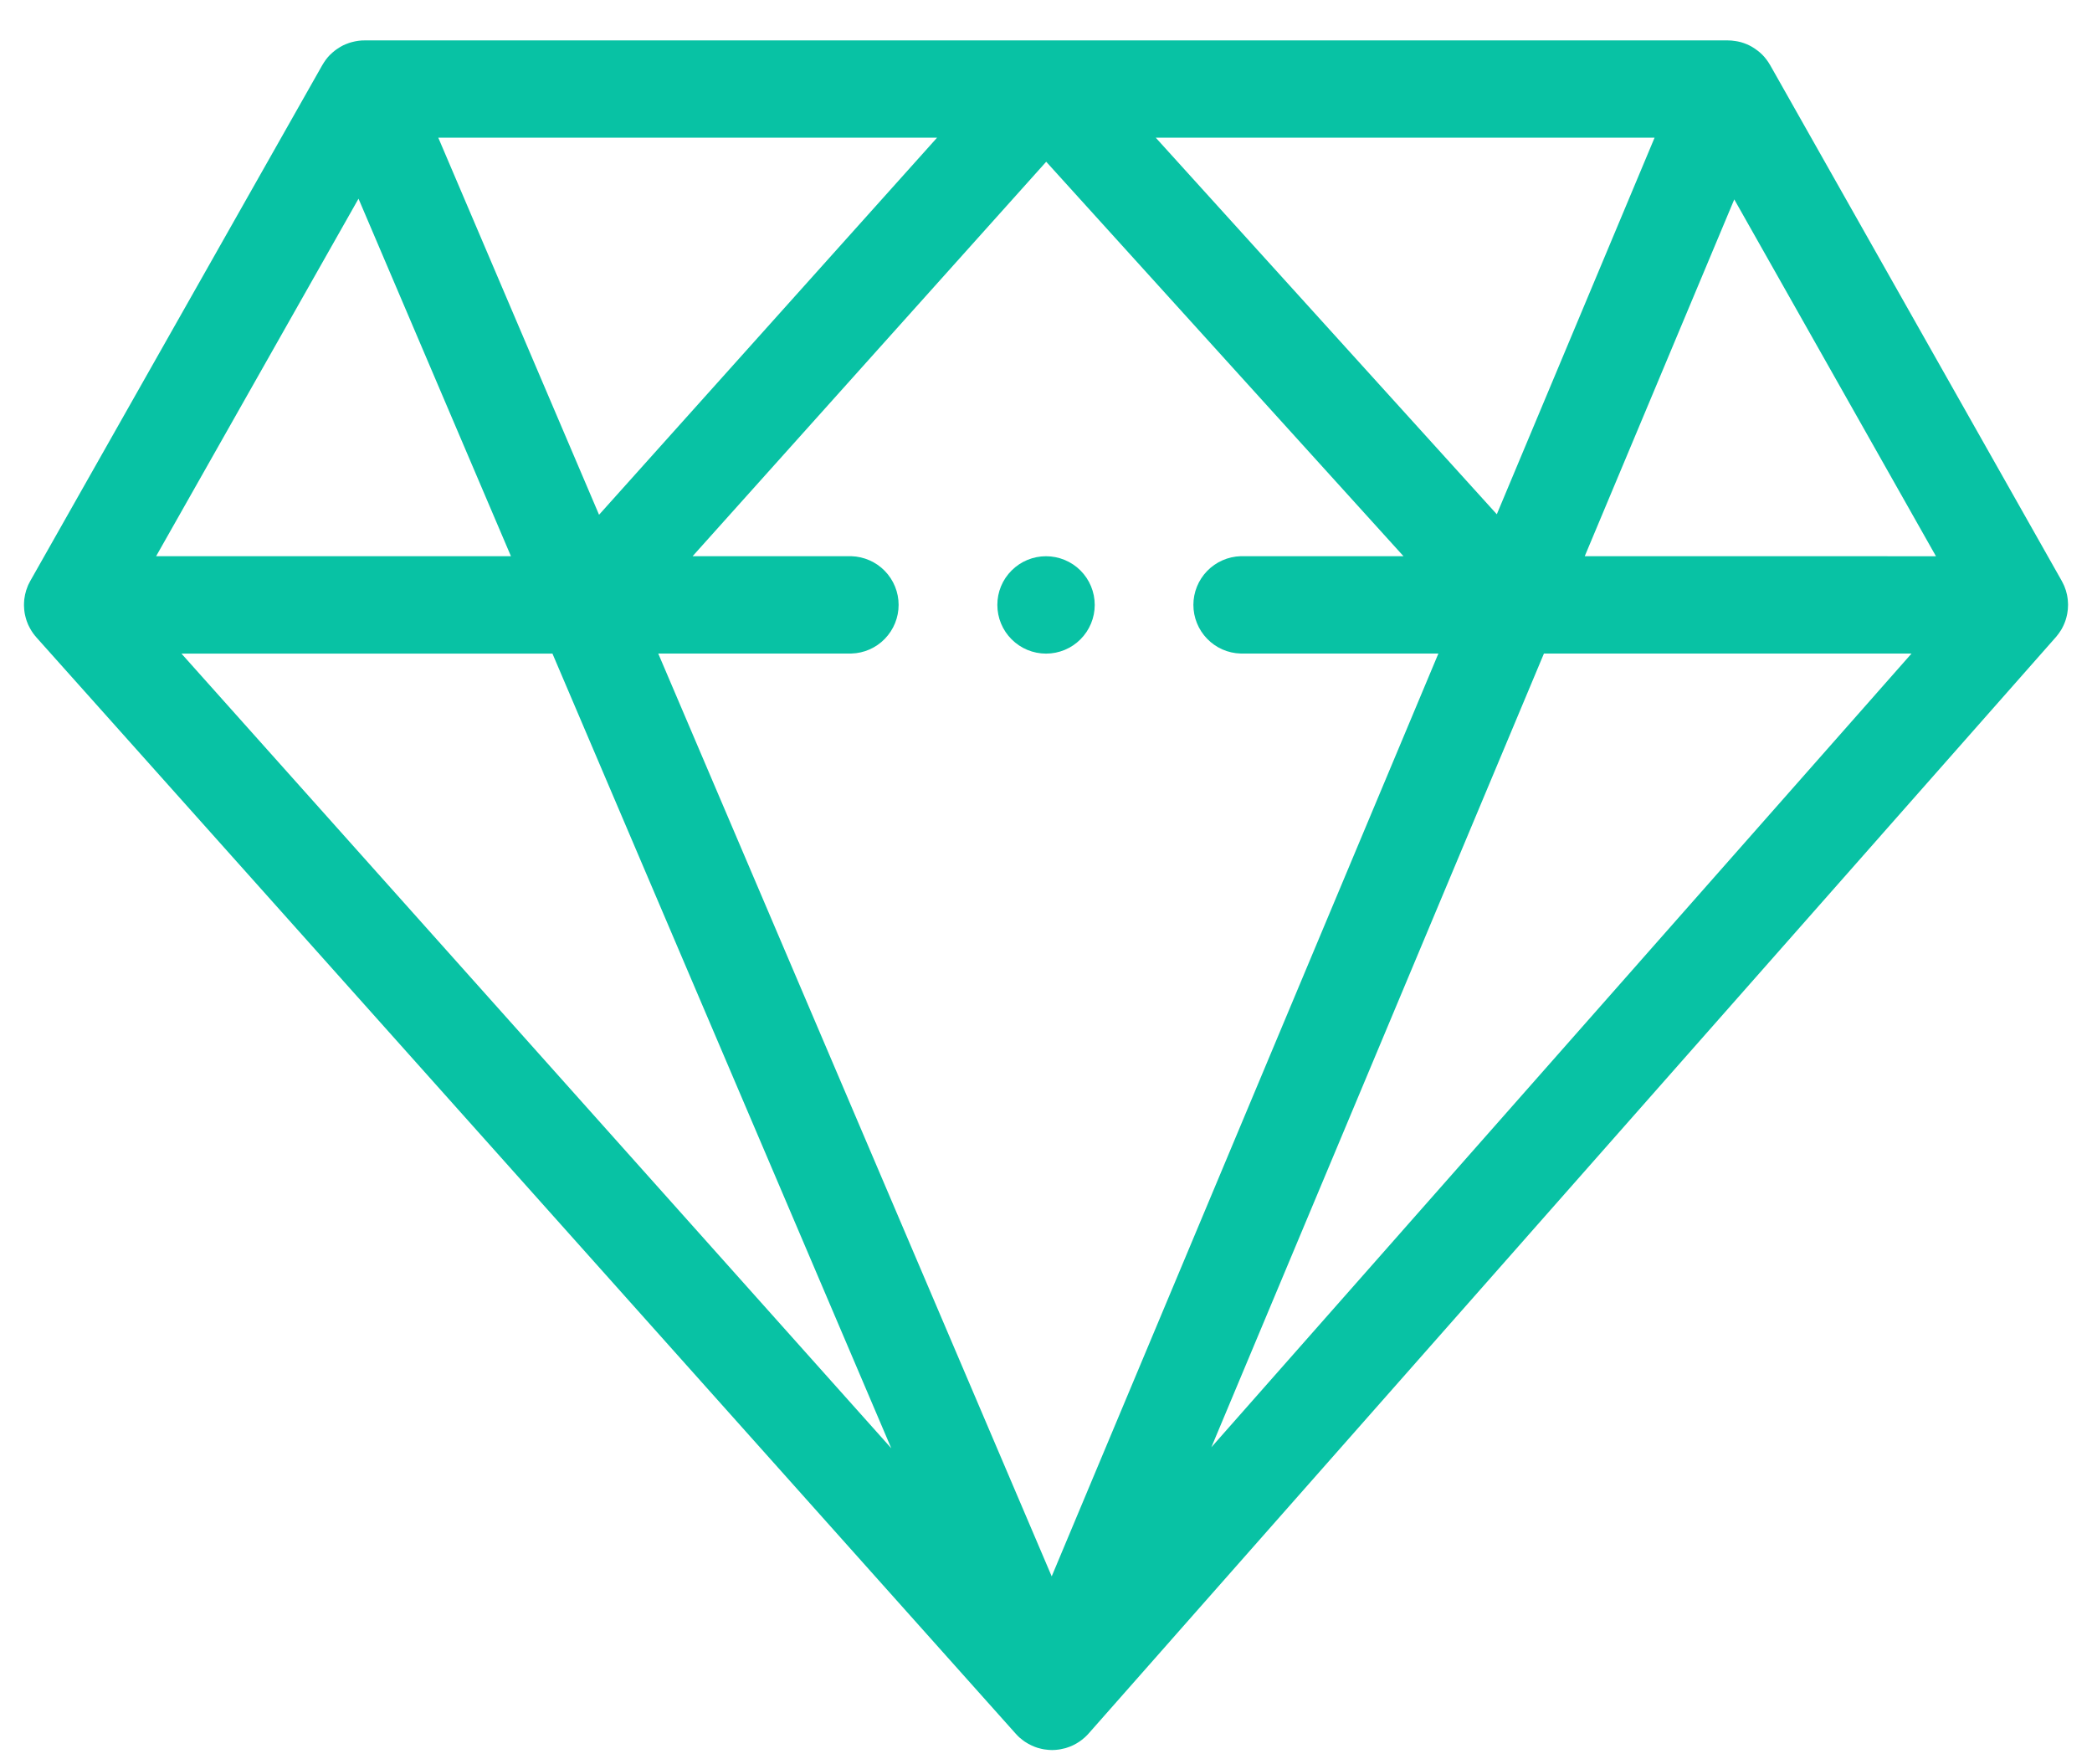 <svg width="51" height="43" viewBox="0 0 51 43" fill="none" xmlns="http://www.w3.org/2000/svg">
<g clip-path="url(#clip0_106_1103)">
<path fill-rule="evenodd" clip-rule="evenodd" d="M25.5 13.56C25.185 13.56 24.883 13.685 24.661 13.908C24.438 14.13 24.313 14.432 24.314 14.747C24.314 15.062 24.439 15.364 24.662 15.586C24.884 15.809 25.186 15.934 25.501 15.934C25.816 15.934 26.118 15.809 26.34 15.586C26.563 15.363 26.688 15.061 26.688 14.747C26.688 14.432 26.563 14.13 26.34 13.907C26.118 13.685 25.815 13.56 25.5 13.56Z" fill="#08C2A4"/>
<path d="M50.416 14.739L50.414 14.694L50.411 14.649C50.411 14.639 50.411 14.629 50.409 14.62C50.409 14.607 50.406 14.594 50.404 14.579C50.402 14.565 50.4 14.55 50.397 14.536L50.391 14.502L50.383 14.47C50.379 14.454 50.375 14.439 50.371 14.424L50.361 14.386L50.351 14.361C50.346 14.345 50.34 14.329 50.334 14.313L50.319 14.275L50.309 14.255C50.302 14.239 50.294 14.223 50.286 14.207L50.266 14.169L50.263 14.162L43.153 1.586L43.142 1.569C43.122 1.534 43.1 1.501 43.077 1.47L43.059 1.446C43.03 1.407 42.998 1.37 42.964 1.336L42.962 1.334C42.929 1.301 42.894 1.27 42.858 1.242L42.83 1.222C42.8 1.199 42.77 1.178 42.738 1.159L42.708 1.14C42.667 1.116 42.624 1.095 42.58 1.077C42.536 1.058 42.492 1.043 42.446 1.03L42.408 1.02C42.372 1.011 42.336 1.005 42.3 1C42.24 0.99 42.18 0.985 42.12 0.985H8.89C8.841 0.984 8.792 0.988 8.743 0.994L8.71 0.999C8.674 1.004 8.638 1.012 8.602 1.021L8.562 1.031C8.523 1.042 8.485 1.055 8.447 1.071L8.427 1.078L8.425 1.079C8.382 1.097 8.341 1.117 8.301 1.141L8.272 1.159C8.194 1.206 8.122 1.262 8.057 1.327L8.045 1.337C8.011 1.371 7.979 1.408 7.95 1.447L7.934 1.469C7.911 1.501 7.889 1.534 7.869 1.569C7.866 1.574 7.861 1.579 7.858 1.586L0.753 14.136V14.137L0.738 14.162L0.735 14.168C0.727 14.181 0.721 14.194 0.714 14.209C0.705 14.225 0.697 14.242 0.689 14.258L0.682 14.274L0.666 14.316C0.66 14.332 0.654 14.349 0.648 14.366L0.64 14.386L0.63 14.425C0.625 14.441 0.621 14.457 0.617 14.473L0.61 14.502C0.607 14.514 0.606 14.525 0.604 14.539L0.596 14.585L0.591 14.62L0.589 14.652C0.588 14.667 0.587 14.683 0.586 14.698L0.585 14.739V14.768C0.586 14.796 0.587 14.825 0.59 14.854L0.593 14.886L0.599 14.931L0.605 14.966C0.607 14.979 0.61 14.991 0.613 15.002L0.623 15.044C0.629 15.068 0.636 15.091 0.643 15.114L0.657 15.155L0.669 15.184L0.684 15.223L0.701 15.258L0.718 15.291L0.736 15.325C0.755 15.36 0.776 15.393 0.798 15.425L0.818 15.453L0.845 15.488L0.871 15.518L0.885 15.536L24.764 42.267C24.793 42.3 24.824 42.331 24.857 42.361L24.871 42.371C24.905 42.401 24.941 42.429 24.978 42.455L25.015 42.478C25.05 42.501 25.085 42.52 25.122 42.538L25.152 42.553C25.198 42.575 25.245 42.593 25.293 42.608L25.329 42.618C25.368 42.629 25.407 42.638 25.447 42.645L25.491 42.651C25.543 42.658 25.595 42.663 25.648 42.663H25.652C25.705 42.663 25.757 42.658 25.809 42.651L25.853 42.644C25.893 42.636 25.933 42.627 25.973 42.617L26.007 42.606C26.056 42.592 26.103 42.572 26.15 42.551L26.18 42.536C26.27 42.491 26.354 42.435 26.429 42.368L26.445 42.355C26.477 42.325 26.509 42.295 26.538 42.261L50.12 15.531L50.132 15.517C50.174 15.466 50.213 15.413 50.247 15.357L50.266 15.325L50.282 15.293C50.289 15.281 50.294 15.27 50.3 15.258L50.317 15.22L50.331 15.187C50.336 15.176 50.34 15.165 50.344 15.153L50.358 15.113L50.368 15.078L50.378 15.043L50.388 14.999C50.391 14.989 50.393 14.978 50.395 14.967L50.401 14.928L50.407 14.884C50.408 14.875 50.41 14.865 50.411 14.854L50.413 14.812L50.415 14.767L50.416 14.746V14.739ZM40.336 3.357L36.49 12.537L28.176 3.357H40.336ZM22.844 3.357L14.604 12.549L10.685 3.357H22.844ZM8.74 4.844L12.456 13.559H3.806L8.74 4.844ZM4.422 15.934H13.468L21.728 35.306L4.422 15.932V15.934ZM25.639 38.429L16.047 15.932H20.754C21.063 15.924 21.356 15.795 21.571 15.573C21.786 15.352 21.907 15.055 21.907 14.746C21.907 14.437 21.786 14.14 21.571 13.919C21.356 13.697 21.063 13.569 20.754 13.559H16.885L25.505 3.943L34.215 13.559H30.246C29.937 13.569 29.644 13.697 29.429 13.919C29.214 14.14 29.093 14.437 29.093 14.746C29.093 15.055 29.214 15.352 29.429 15.573C29.644 15.795 29.937 15.924 30.246 15.932H35.066L25.639 38.429ZM29.531 35.282L37.639 15.932H46.601L29.531 35.282ZM38.634 13.559L42.279 4.861L47.196 13.56L38.634 13.559Z" fill="#08C2A4"/>
</g>
<defs>
<clipPath id="clip0_106_1103">
<rect width="50" height="43" fill="white" transform="translate(0.5)"/>
</clipPath>
</defs>
</svg>
